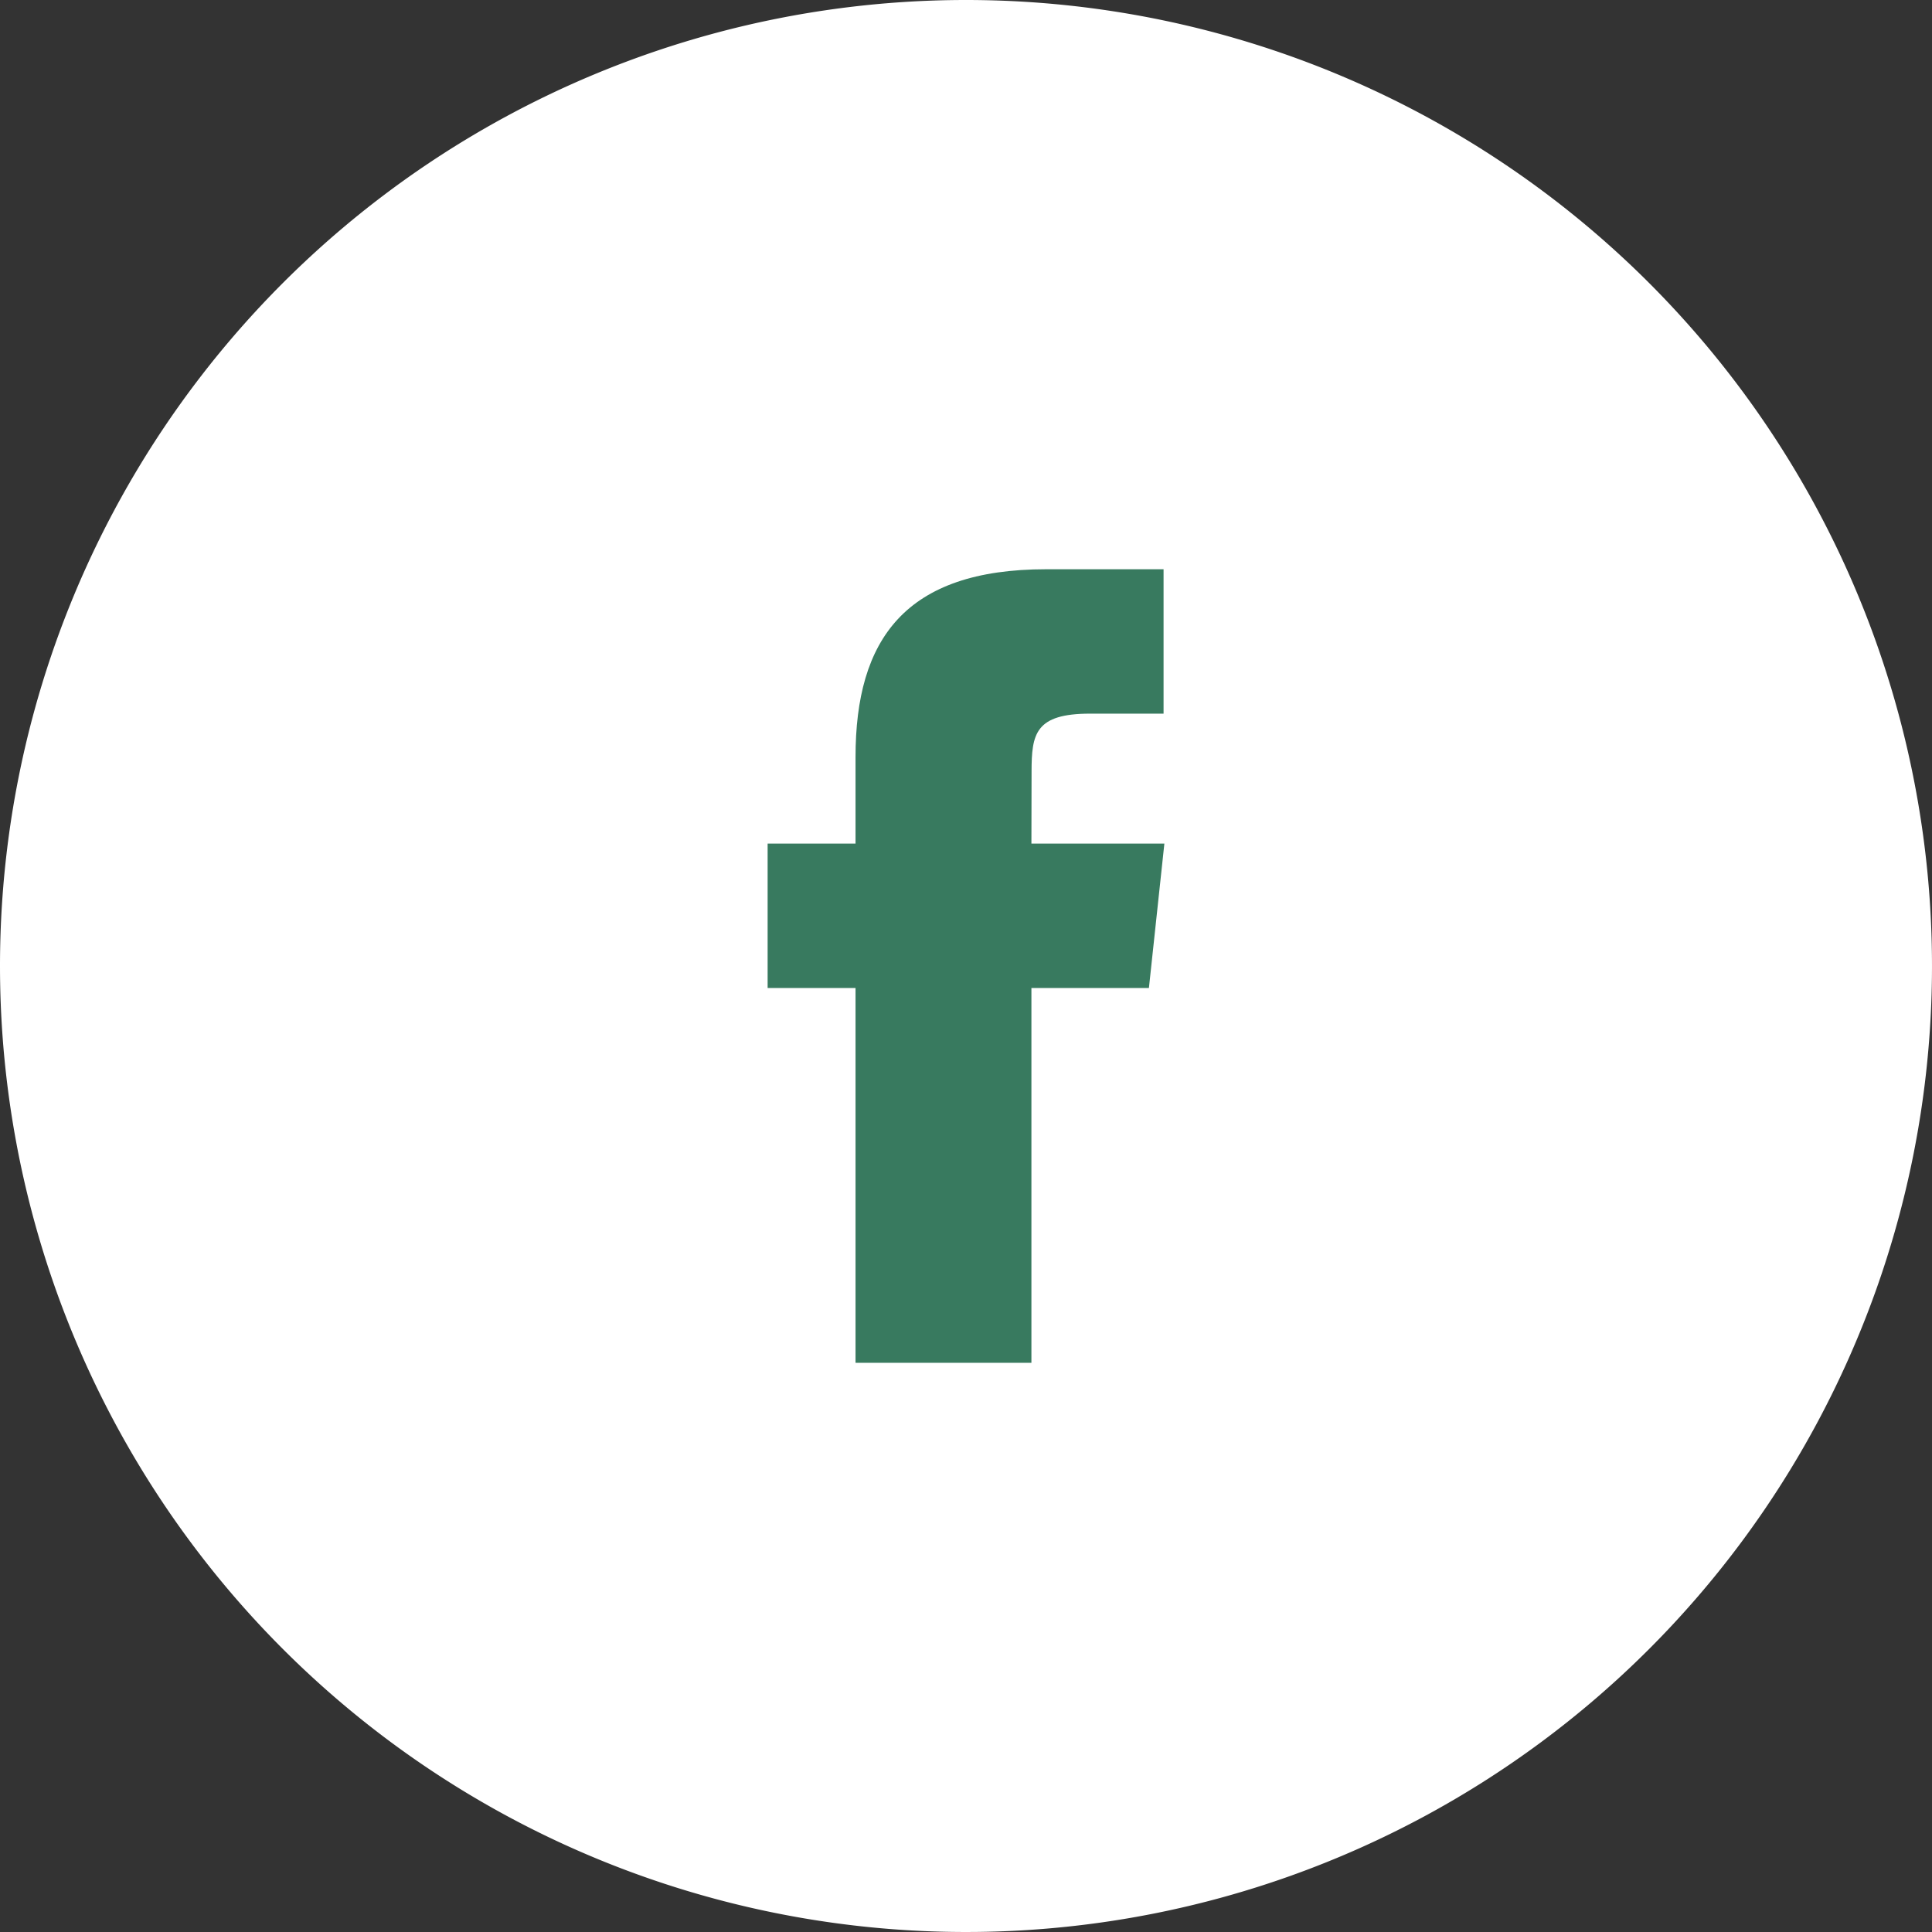<svg xmlns="http://www.w3.org/2000/svg" width="50" height="50" viewBox="0 0 50 50"><rect x="0" y="0" width="50" height="50" fill="#333333" stroke="none"/><path d="M25,0A25,25,0,1,1,0,25,25,25,0,0,1,25,0Z" fill="#fff"/><path d="M6.827,20.537H2.275v-9.7H0V7.1H2.275V4.86C2.275,1.814,3.559,0,7.209,0h3.038V3.737h-1.9c-1.421,0-1.516.522-1.516,1.5L6.827,7.1h3.441l-.4,3.737H6.827v9.7Z" transform="translate(19.866 14.732)" fill="#387a5f"/></svg>